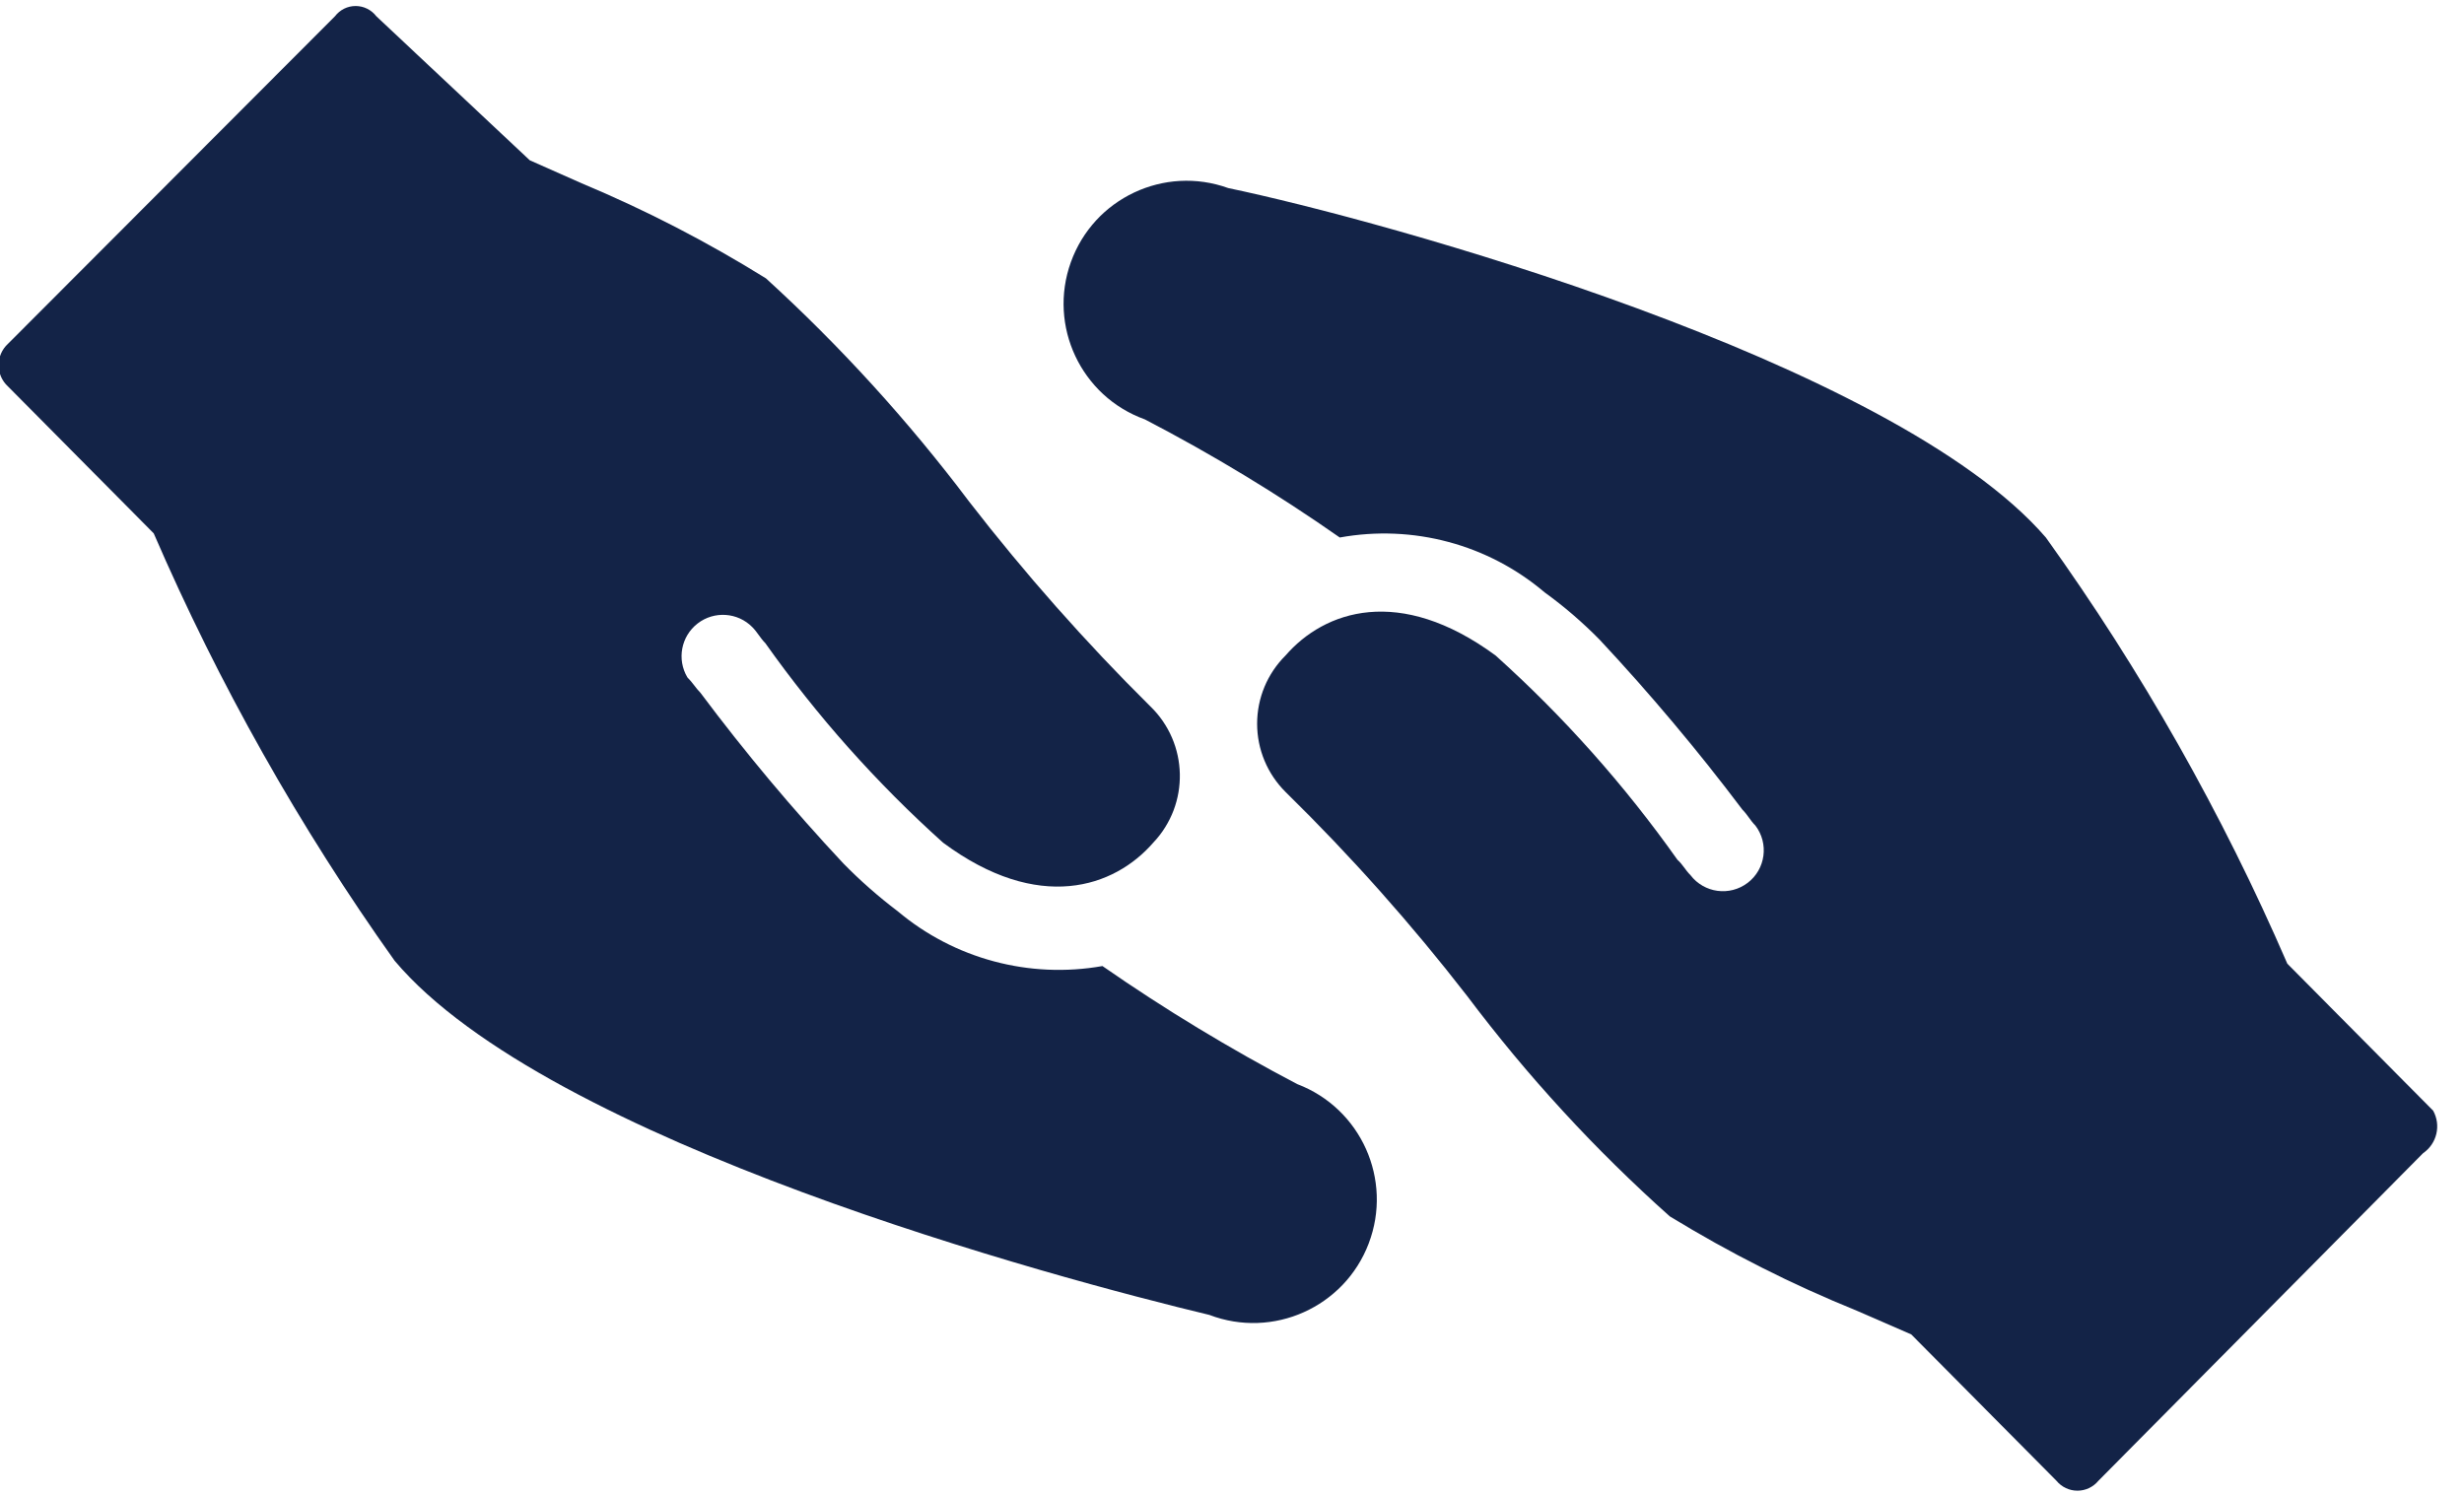 <?xml version="1.0" encoding="UTF-8"?>
<svg width="61px" height="37px" viewBox="0 0 61 37" version="1.1" xmlns="http://www.w3.org/2000/svg" xmlns:xlink="http://www.w3.org/1999/xlink">
    <title>icon-hulp</title>
    <g id="Iconen" stroke="none" stroke-width="1" fill="none" fill-rule="evenodd">
        <g transform="translate(-164, -547)" fill="#132347" fill-rule="nonzero" id="Group">
            <g transform="translate(163.962, 547.154)">
                <g id="icon-hulp" transform="translate(-0, -0)">
                    <path d="M32.154,26.688 C30.487,25.814 28.876,24.838 27.331,23.765 C25.522,24.085 23.665,23.588 22.259,22.405 C21.782,22.045 21.333,21.649 20.915,21.222 C19.659,19.88 18.478,18.47 17.378,16.998 C17.261,16.881 17.188,16.749 17.056,16.618 C16.79,16.173 16.899,15.6 17.309,15.283 C17.719,14.966 18.301,15.006 18.664,15.375 C18.795,15.507 18.854,15.638 18.985,15.77 C20.264,17.575 21.739,19.232 23.385,20.71 C25.752,22.464 27.623,21.821 28.588,20.71 C29.495,19.756 29.462,18.248 28.515,17.334 C26.91,15.743 25.411,14.049 24.028,12.262 C22.527,10.269 20.844,8.419 19,6.738 C17.545,5.833 16.02,5.046 14.44,4.385 L13.154,3.815 L9.354,0.248 C9.232,0.089 9.043,-0.005 8.842,-0.005 C8.642,-0.005 8.452,0.089 8.331,0.248 L0.234,8.36 C0.087,8.496 0.004,8.686 0.004,8.886 C0.004,9.086 0.087,9.277 0.234,9.412 L3.844,13.052 C5.454,16.778 7.453,20.325 9.807,23.633 C13.592,28.12 26.191,31.496 29.976,32.402 C31.554,33.004 33.321,32.212 33.922,30.634 C34.524,29.056 33.732,27.289 32.154,26.688 Z" id="Path"></path>
                    <path d="M60.274,27.345 L56.664,23.706 C55.054,19.985 53.05,16.448 50.686,13.154 C46.901,8.769 34.229,5.291 30.444,4.502 C28.862,3.932 27.118,4.754 26.549,6.336 C25.98,7.918 26.801,9.662 28.383,10.231 C30.053,11.099 31.664,12.075 33.206,13.154 C35.015,12.825 36.876,13.323 38.278,14.513 C38.763,14.864 39.217,15.255 39.637,15.682 C40.889,17.022 42.07,18.427 43.174,19.892 C43.305,20.023 43.364,20.155 43.495,20.286 C43.834,20.73 43.749,21.365 43.305,21.704 C42.861,22.043 42.227,21.958 41.888,21.514 C41.756,21.382 41.698,21.251 41.566,21.134 C40.258,19.286 38.749,17.59 37.065,16.077 C34.682,14.323 32.826,14.966 31.862,16.077 C31.413,16.524 31.16,17.131 31.16,17.765 C31.16,18.399 31.413,19.006 31.862,19.453 C33.475,21.034 34.979,22.724 36.363,24.51 C37.85,26.489 39.529,28.315 41.376,29.962 C42.854,30.867 44.403,31.649 46.009,32.3 L47.354,32.885 L50.949,36.509 C51.077,36.664 51.267,36.754 51.468,36.754 C51.669,36.754 51.859,36.664 51.987,36.509 L60.025,28.398 C60.367,28.163 60.475,27.708 60.274,27.345 Z" id="Path-2"></path>
                </g>
            </g>
        </g>
    </g>
</svg>